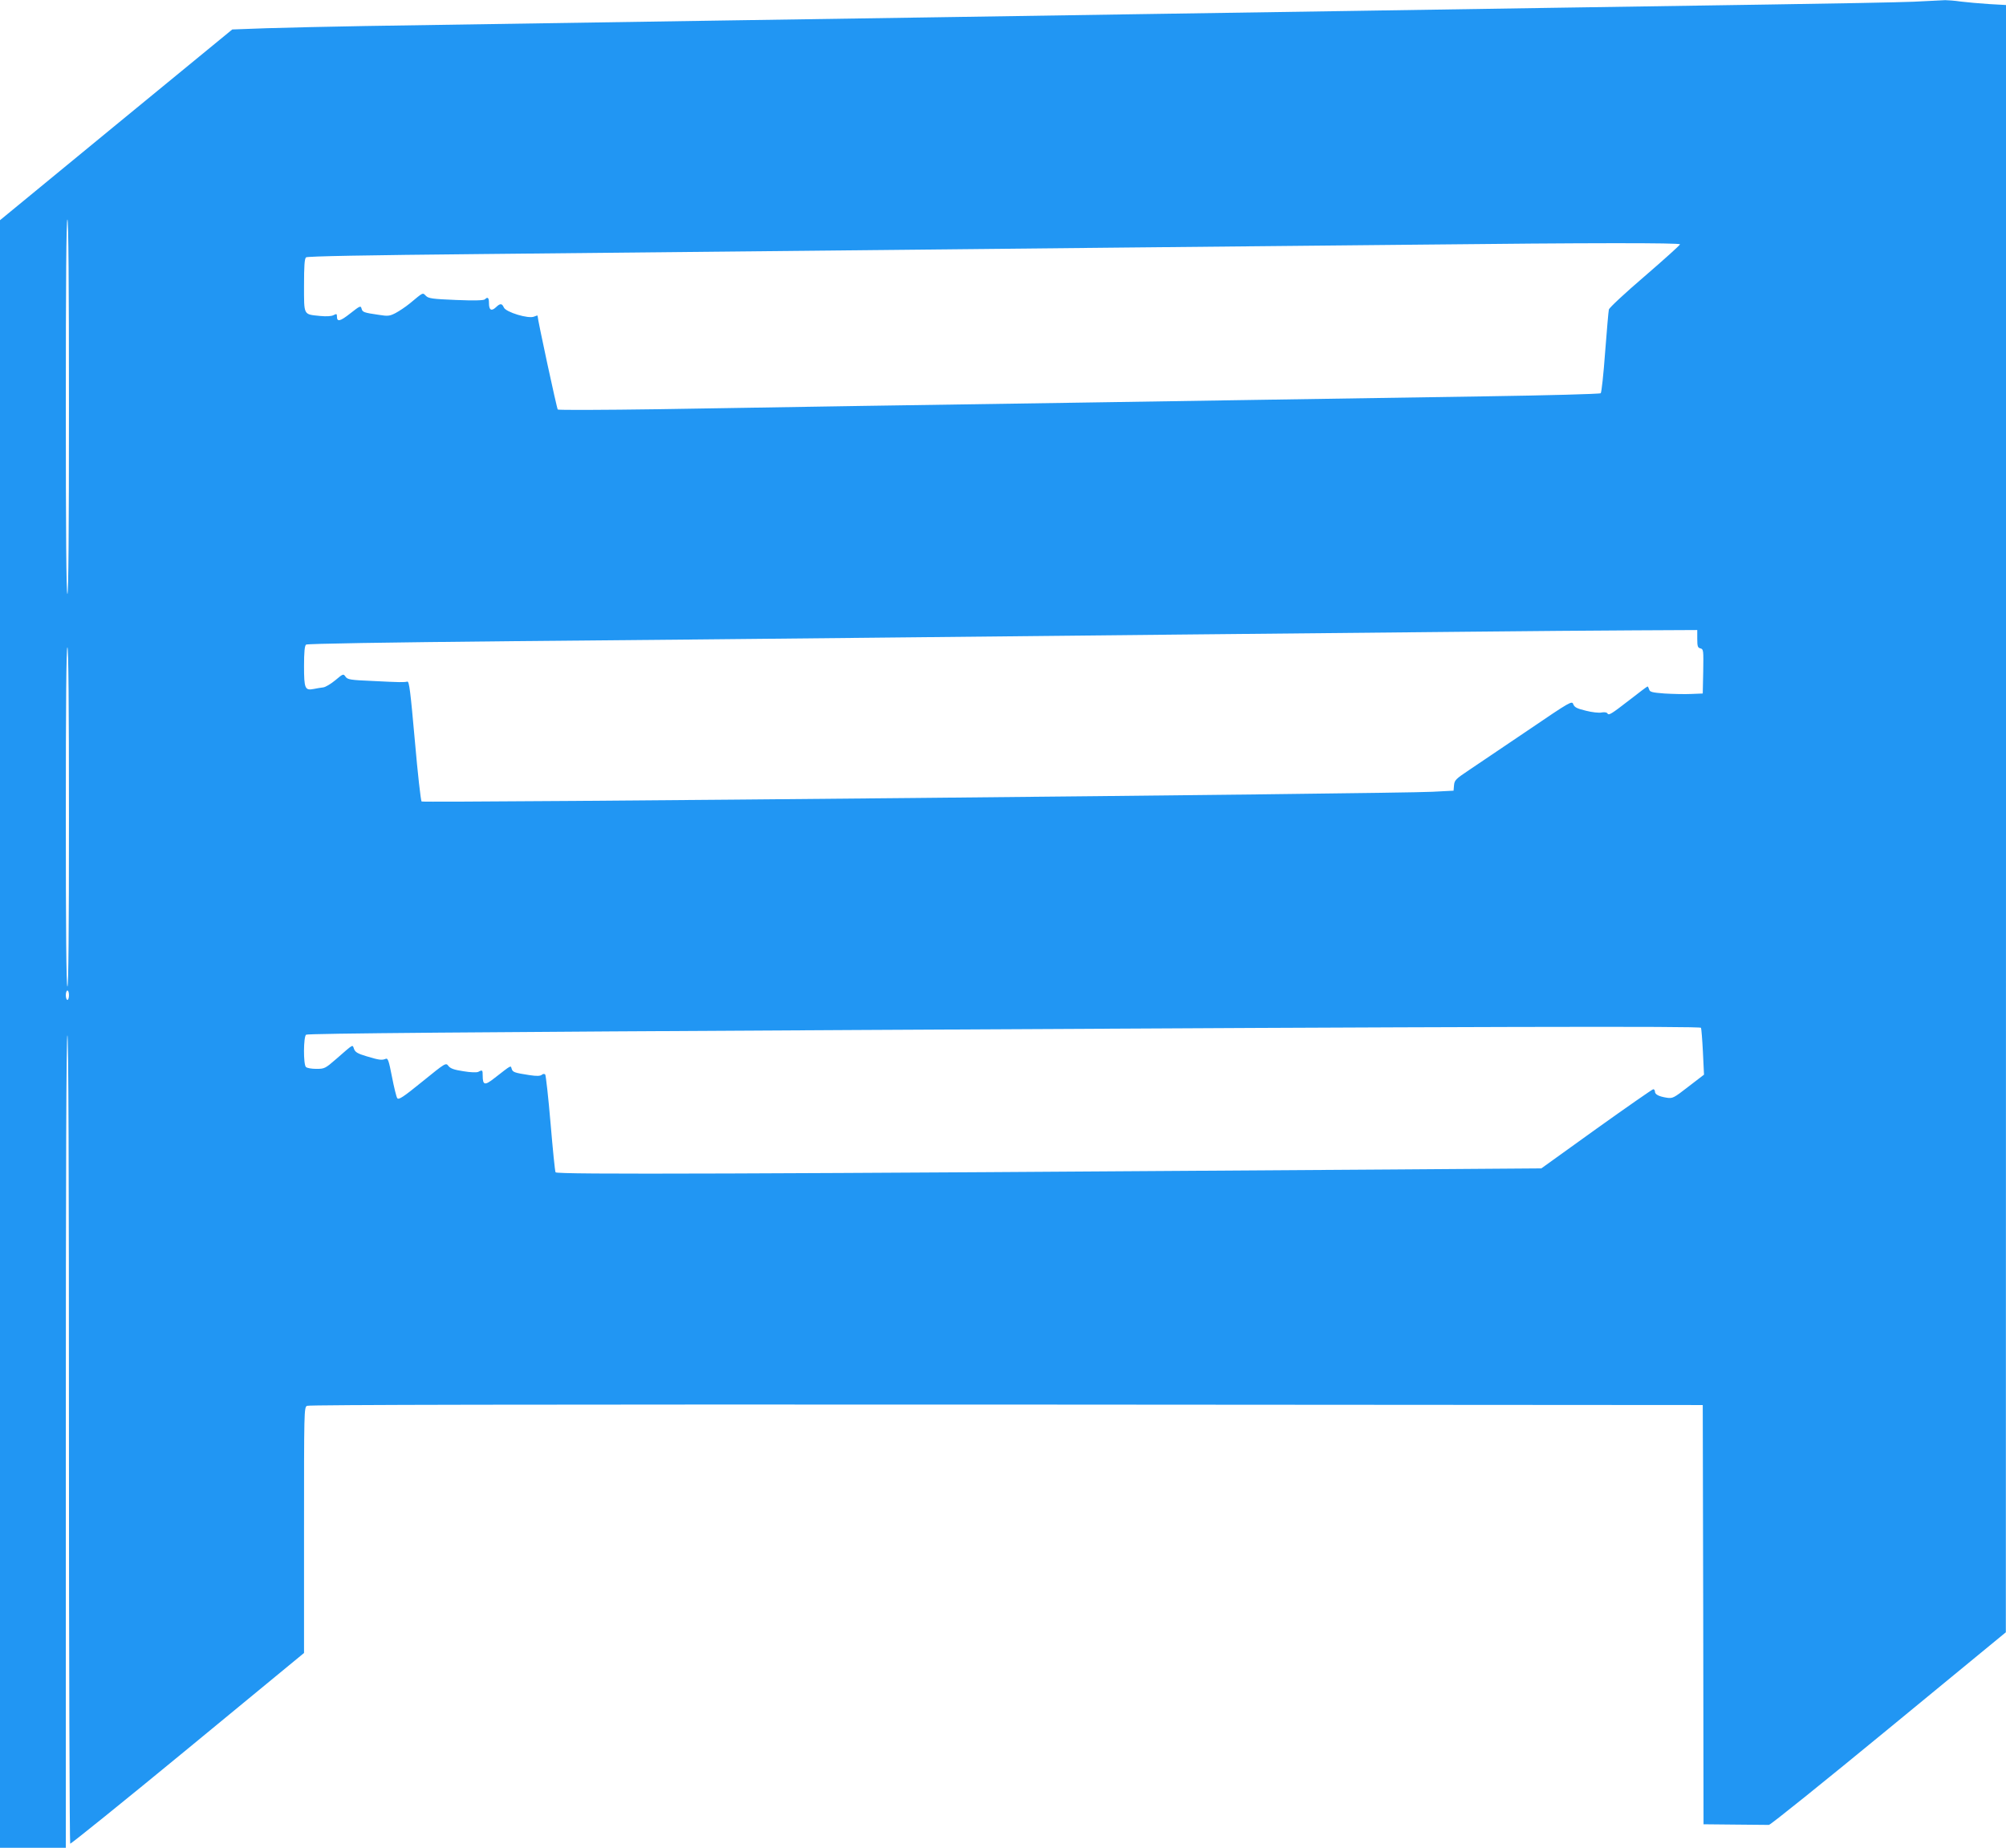<?xml version="1.0" standalone="no"?>
<!DOCTYPE svg PUBLIC "-//W3C//DTD SVG 20010904//EN"
 "http://www.w3.org/TR/2001/REC-SVG-20010904/DTD/svg10.dtd">
<svg version="1.0" xmlns="http://www.w3.org/2000/svg"
 width="1280pt" height="1179pt" viewBox="0 0 1280 1179"
 preserveAspectRatio="xMidYMid meet">
<g transform="translate(0,1179) scale(0.1,-0.1)"
fill="#2196f3" stroke="none">
<path d="M12210 11779 c-96 -4 -517 -12 -935 -18 -418 -6 -1039 -16 -1380 -21
-341 -5 -921 -14 -1290 -20 -368 -6 -960 -15 -1315 -20 -355 -5 -940 -14
-1300 -20 -360 -5 -956 -14 -1325 -20 -707 -11 -1660 -26 -2335 -36 -223 -4
-505 -10 -627 -14 l-221 -8 -741 -608 -741 -609 0 -5192 0 -5193 210 0 210 0
0 2589 c0 1716 3 2592 10 2596 7 4 10 -856 10 -2574 0 -1419 4 -2582 8 -2585
4 -2 342 270 750 606 l742 611 0 783 c0 764 0 784 19 794 14 7 1411 9 4463 8
l4443 -3 3 -1337 2 -1338 200 -2 c110 -1 207 -2 217 -2 9 -1 353 276 764 614
l748 615 1 5192 0 5191 -107 6 c-60 4 -141 11 -181 16 -40 6 -85 9 -100 9 -15
-1 -106 -5 -202 -10z m-11770 -2584 c0 -790 -3 -1195 -10 -1195 -7 0 -10 405
-10 1195 0 790 3 1195 10 1195 7 0 10 -405 10 -1195z m10280 1036 c0 -5 -101
-96 -225 -203 -124 -106 -227 -202 -229 -213 -3 -11 -13 -134 -24 -273 -10
-139 -23 -257 -28 -261 -5 -5 -340 -14 -744 -20 -404 -6 -1016 -16 -1360 -21
-344 -5 -922 -14 -1285 -20 -363 -5 -959 -14 -1325 -20 -366 -6 -950 -15
-1299 -21 -349 -5 -638 -6 -642 -2 -6 6 -129 576 -129 599 0 2 -10 -1 -22 -6
-35 -16 -180 28 -193 58 -12 27 -23 28 -51 1 -29 -27 -44 -17 -44 27 0 35 -8
42 -26 24 -7 -7 -68 -9 -184 -4 -151 6 -176 10 -192 26 -22 22 -15 25 -103
-48 -27 -22 -69 -50 -92 -62 -37 -19 -49 -20 -105 -11 -97 14 -105 17 -111 40
-5 20 -10 18 -71 -30 -66 -52 -86 -57 -86 -20 0 17 -3 18 -22 8 -14 -7 -44 -9
-86 -5 -107 11 -102 1 -102 195 0 123 3 171 13 179 8 7 387 14 1117 21 1083
11 1906 19 4155 42 616 6 1440 14 1830 18 1088 12 1665 12 1665 2z m110 -2517
c0 -48 3 -57 20 -61 20 -5 20 -12 18 -147 l-3 -141 -75 -3 c-41 -2 -117 0
-169 3 -80 6 -94 10 -98 26 -3 10 -8 19 -10 19 -3 0 -55 -39 -115 -86 -119
-92 -133 -101 -142 -85 -4 6 -20 8 -36 5 -16 -4 -61 1 -100 11 -58 14 -73 22
-81 41 -8 24 -16 20 -291 -167 -156 -105 -324 -219 -375 -253 -84 -56 -92 -64
-95 -96 l-3 -35 -135 -7 c-232 -13 -6440 -72 -6450 -62 -5 5 -25 180 -43 389
-28 314 -36 379 -48 376 -20 -5 -46 -5 -222 4 -142 6 -159 9 -172 27 -14 20
-15 20 -65 -22 -29 -24 -64 -45 -78 -46 -15 -2 -42 -6 -60 -10 -56 -11 -62 2
-62 146 0 90 4 130 13 137 7 6 504 14 1317 22 718 6 1708 16 2200 21 492 5
1413 14 2045 21 633 6 1456 14 1830 18 374 4 861 8 1083 9 l402 2 0 -56z
m-10390 -1140 c0 -721 -3 -1083 -10 -1079 -7 4 -10 377 -10 1086 0 713 3 1079
10 1079 7 0 10 -369 10 -1086z m0 -1134 c0 -16 -4 -30 -10 -30 -5 0 -10 14
-10 30 0 17 5 30 10 30 6 0 10 -13 10 -30z m10414 -208 c2 -4 8 -73 12 -153
l7 -146 -99 -76 c-94 -73 -101 -77 -139 -71 -51 8 -75 21 -75 39 0 8 -5 15
-11 15 -5 0 -169 -114 -362 -252 l-352 -253 -955 -7 c-4167 -29 -5326 -33
-5335 -18 -4 6 -18 147 -32 313 -14 166 -30 306 -34 311 -5 5 -14 5 -22 -2
-10 -8 -32 -9 -78 -2 -98 15 -107 19 -114 40 -7 23 2 28 -110 -59 -62 -49 -75
-46 -75 17 0 35 -2 37 -28 23 -10 -5 -49 -4 -96 4 -60 9 -83 18 -95 34 -16 21
-18 20 -166 -100 -123 -100 -151 -118 -160 -106 -6 8 -21 70 -34 137 -20 103
-26 120 -40 114 -24 -10 -42 -8 -121 16 -57 17 -73 26 -81 47 -11 29 1 36
-115 -65 -69 -60 -74 -62 -126 -62 -30 0 -59 5 -66 12 -17 17 -16 192 1 206 9
8 1084 17 3517 30 3991 22 5377 25 5384 14z"/>
</g>
</svg>
